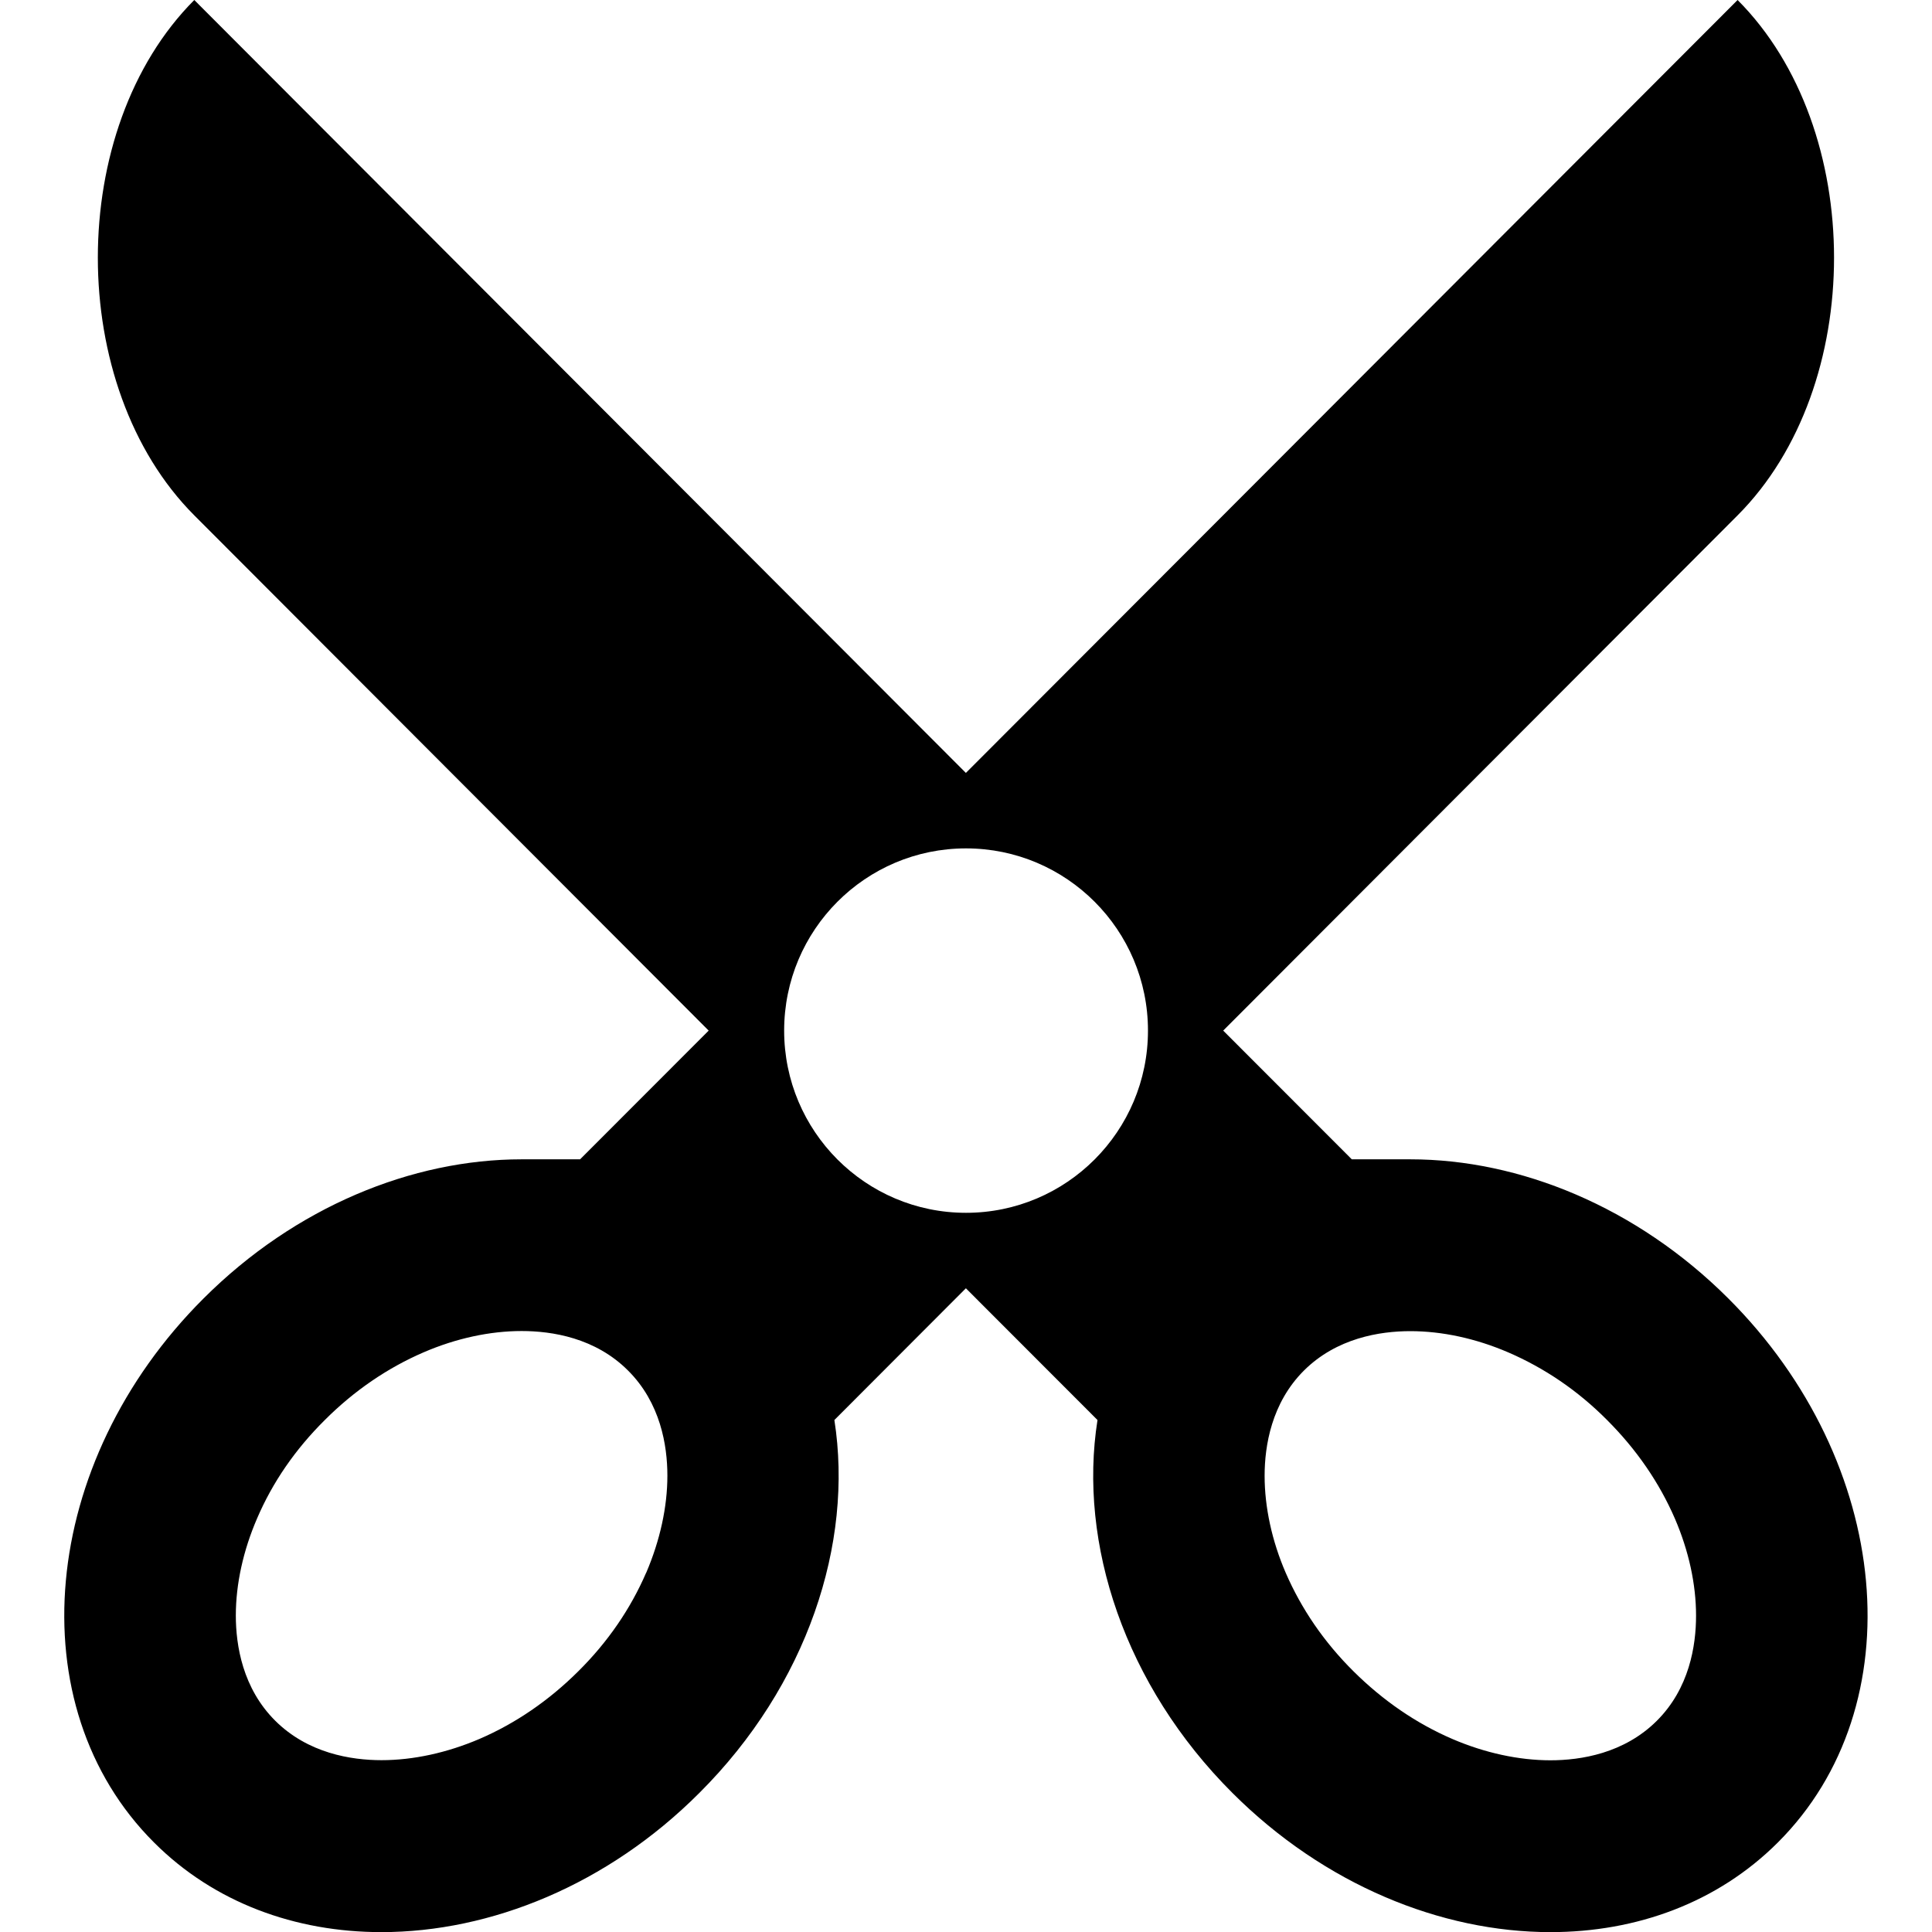 <!-- Generated by IcoMoon.io -->
<svg version="1.1" xmlns="http://www.w3.org/2000/svg" width="16" height="16" viewBox="0 0 16 16">
<path fill="#000" d="M14.313 10.753c-0.761-0.76-1.729-1.152-2.633-1.152h-0.485l-1.065-1.066 4.26-4.267c1.065-1.067 1.065-3.201 0-4.268l-6.391 6.401-6.39-6.401c-1.065 1.067-1.065 3.201 0 4.268l4.26 4.267-1.065 1.066h-0.485c-0.904 0-1.872 0.392-2.633 1.152-1.361 1.357-1.544 3.375-0.41 4.506 0.499 0.499 1.171 0.742 1.883 0.742 0.904 0 1.872-0.391 2.632-1.152 0.894-0.891 1.279-2.066 1.119-3.089l1.089-1.091 1.090 1.091c-0.161 1.022 0.225 2.198 1.118 3.089 0.761 0.76 1.729 1.152 2.633 1.152 0.712 0 1.383-0.243 1.883-0.742 1.134-1.131 0.95-3.148-0.41-4.506zM5.351 13.025c-0.129 0.298-0.317 0.573-0.561 0.815-0.244 0.243-0.52 0.432-0.819 0.561-0.269 0.115-0.549 0.176-0.811 0.176-0.252 0-0.61-0.057-0.881-0.327-0.269-0.268-0.326-0.622-0.326-0.871 0-0.26 0.061-0.538 0.176-0.804 0.128-0.299 0.316-0.572 0.561-0.815 0.244-0.244 0.52-0.432 0.819-0.561 0.269-0.116 0.549-0.176 0.811-0.176 0.252 0 0.61 0.056 0.881 0.327 0.269 0.268 0.326 0.621 0.326 0.871 0 0.259-0.061 0.536-0.175 0.803zM8 10.044c-0.832 0-1.506-0.676-1.506-1.509s0.674-1.509 1.506-1.509 1.507 0.676 1.507 1.509c0 0.833-0.675 1.509-1.507 1.509zM13.721 14.251c-0.271 0.27-0.629 0.327-0.881 0.327-0.262 0-0.543-0.061-0.811-0.176-0.3-0.129-0.575-0.318-0.82-0.561s-0.432-0.518-0.561-0.815c-0.115-0.266-0.175-0.545-0.175-0.804 0-0.249 0.057-0.603 0.325-0.871 0.271-0.27 0.629-0.327 0.882-0.327 0.262 0 0.542 0.060 0.811 0.176 0.299 0.129 0.576 0.316 0.819 0.561 0.243 0.243 0.432 0.518 0.561 0.816 0.115 0.267 0.175 0.544 0.175 0.803 0 0.25-0.056 0.603-0.325 0.871z"></path>
</svg>
